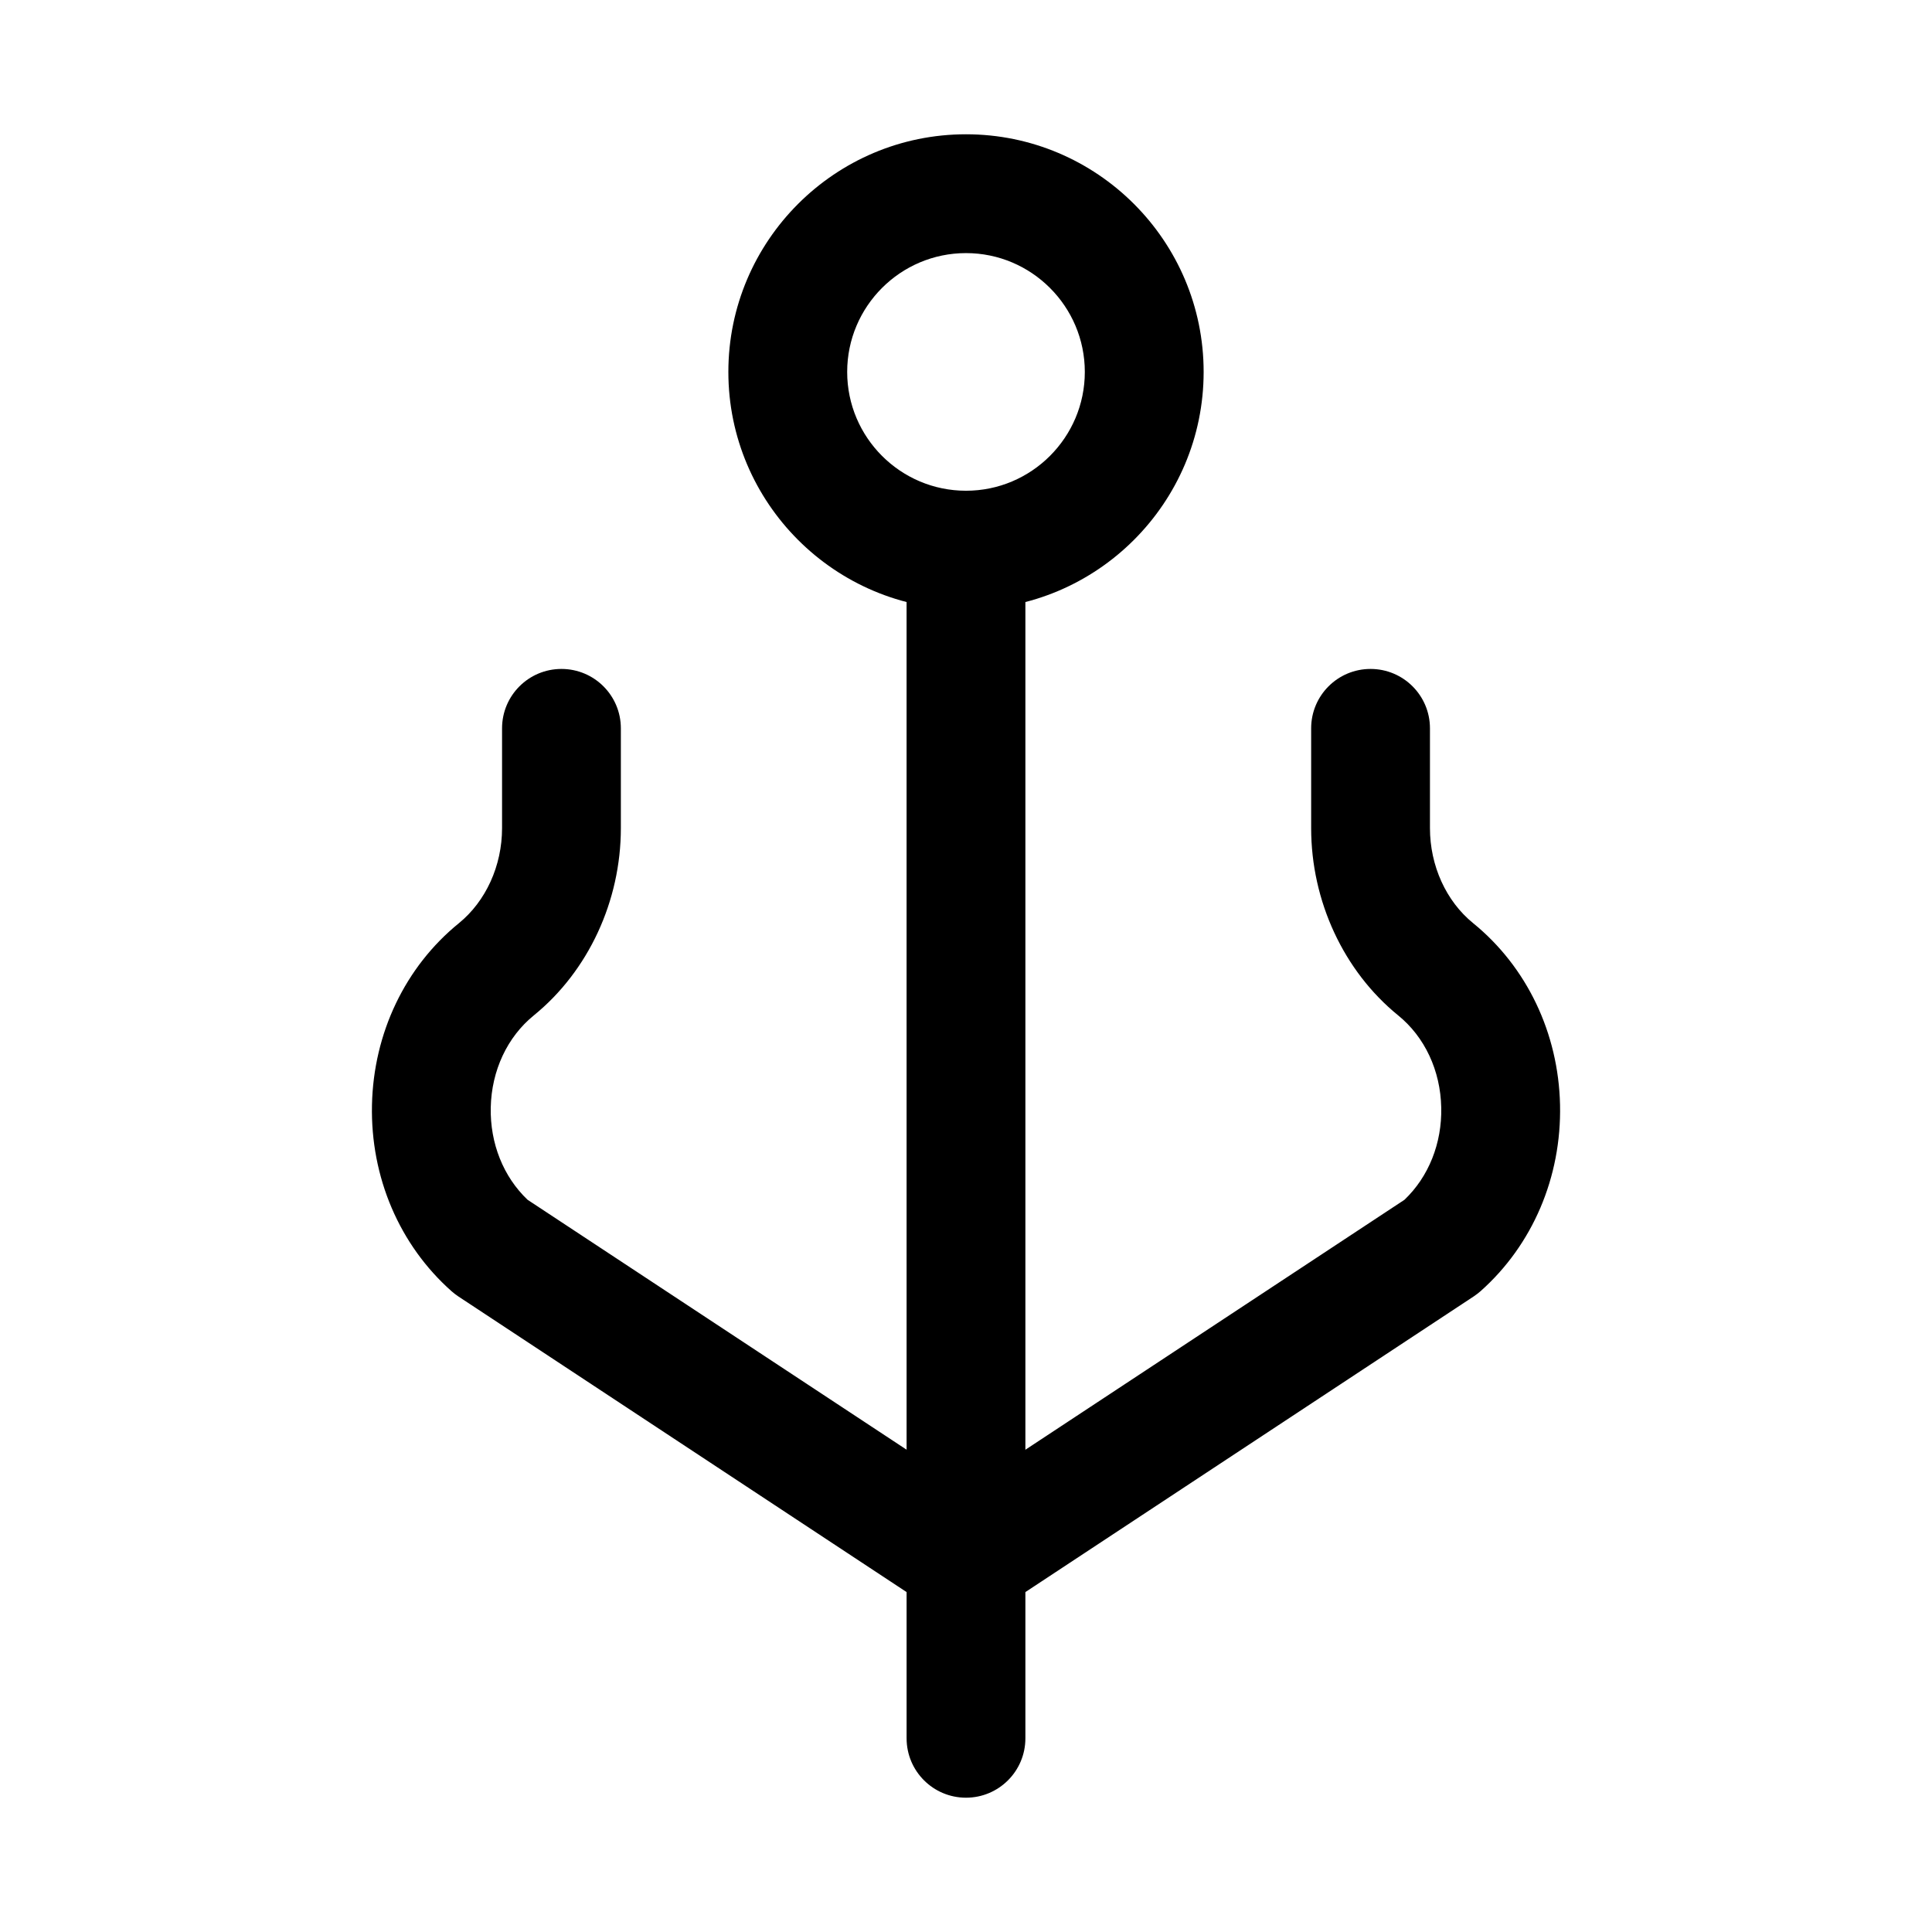 <?xml version="1.0" encoding="UTF-8"?>
<!-- Uploaded to: ICON Repo, www.iconrepo.com, Generator: ICON Repo Mixer Tools -->
<svg fill="#000000" width="800px" height="800px" version="1.1" viewBox="144 144 512 512" xmlns="http://www.w3.org/2000/svg">
 <g>
  <path d="m400 305.54c-34.727 0-62.977-28.242-62.977-62.977s28.25-62.977 62.977-62.977c34.734 0 62.977 28.242 62.977 62.977 0 34.73-28.246 62.977-62.977 62.977zm0-94.465c-17.367 0-31.488 14.129-31.488 31.488s14.121 31.488 31.488 31.488c17.359 0 31.488-14.129 31.488-31.488s-14.133-31.488-31.488-31.488z"/>
  <path d="m400 620.41c-8.695 0-15.742-7.043-15.742-15.742l-0.004-314.88c0-8.703 7.051-15.742 15.742-15.742 8.695 0 15.742 7.043 15.742 15.742v314.88c0.004 8.699-7.047 15.742-15.738 15.742z"/>
  <path d="m400 573.18c-3.019 0-6.043-0.859-8.672-2.598l-125.88-83.023c-0.625-0.414-1.215-0.875-1.777-1.367-13.812-12.238-21.5-30.227-21.094-49.355 0.406-19.051 8.801-36.625 23.039-48.184 7.156-5.828 11.434-15.238 11.434-25.184v-26.449c0-8.703 7.051-15.742 15.742-15.742 8.695 0 15.742 7.043 15.742 15.742v26.445c0 19.324-8.617 37.871-23.055 49.617-7.051 5.719-11.215 14.637-11.426 24.414-0.199 9.516 3.344 18.359 9.762 24.461l116.19 76.613 116.19-76.613c6.41-6.106 9.961-14.961 9.746-24.461-0.199-9.793-4.367-18.695-11.426-24.414-14.438-11.746-23.047-30.289-23.047-49.617v-26.445c0-8.703 7.043-15.742 15.742-15.742 8.703 0 15.742 7.043 15.742 15.742v26.445c0 9.945 4.273 19.355 11.426 25.168 14.238 11.578 22.633 29.137 23.047 48.172 0.414 19.125-7.273 37.129-21.078 49.383-0.57 0.492-1.168 0.953-1.785 1.367l-125.89 83.023c-2.625 1.738-5.648 2.602-8.668 2.602z"/>
 </g>
</svg>